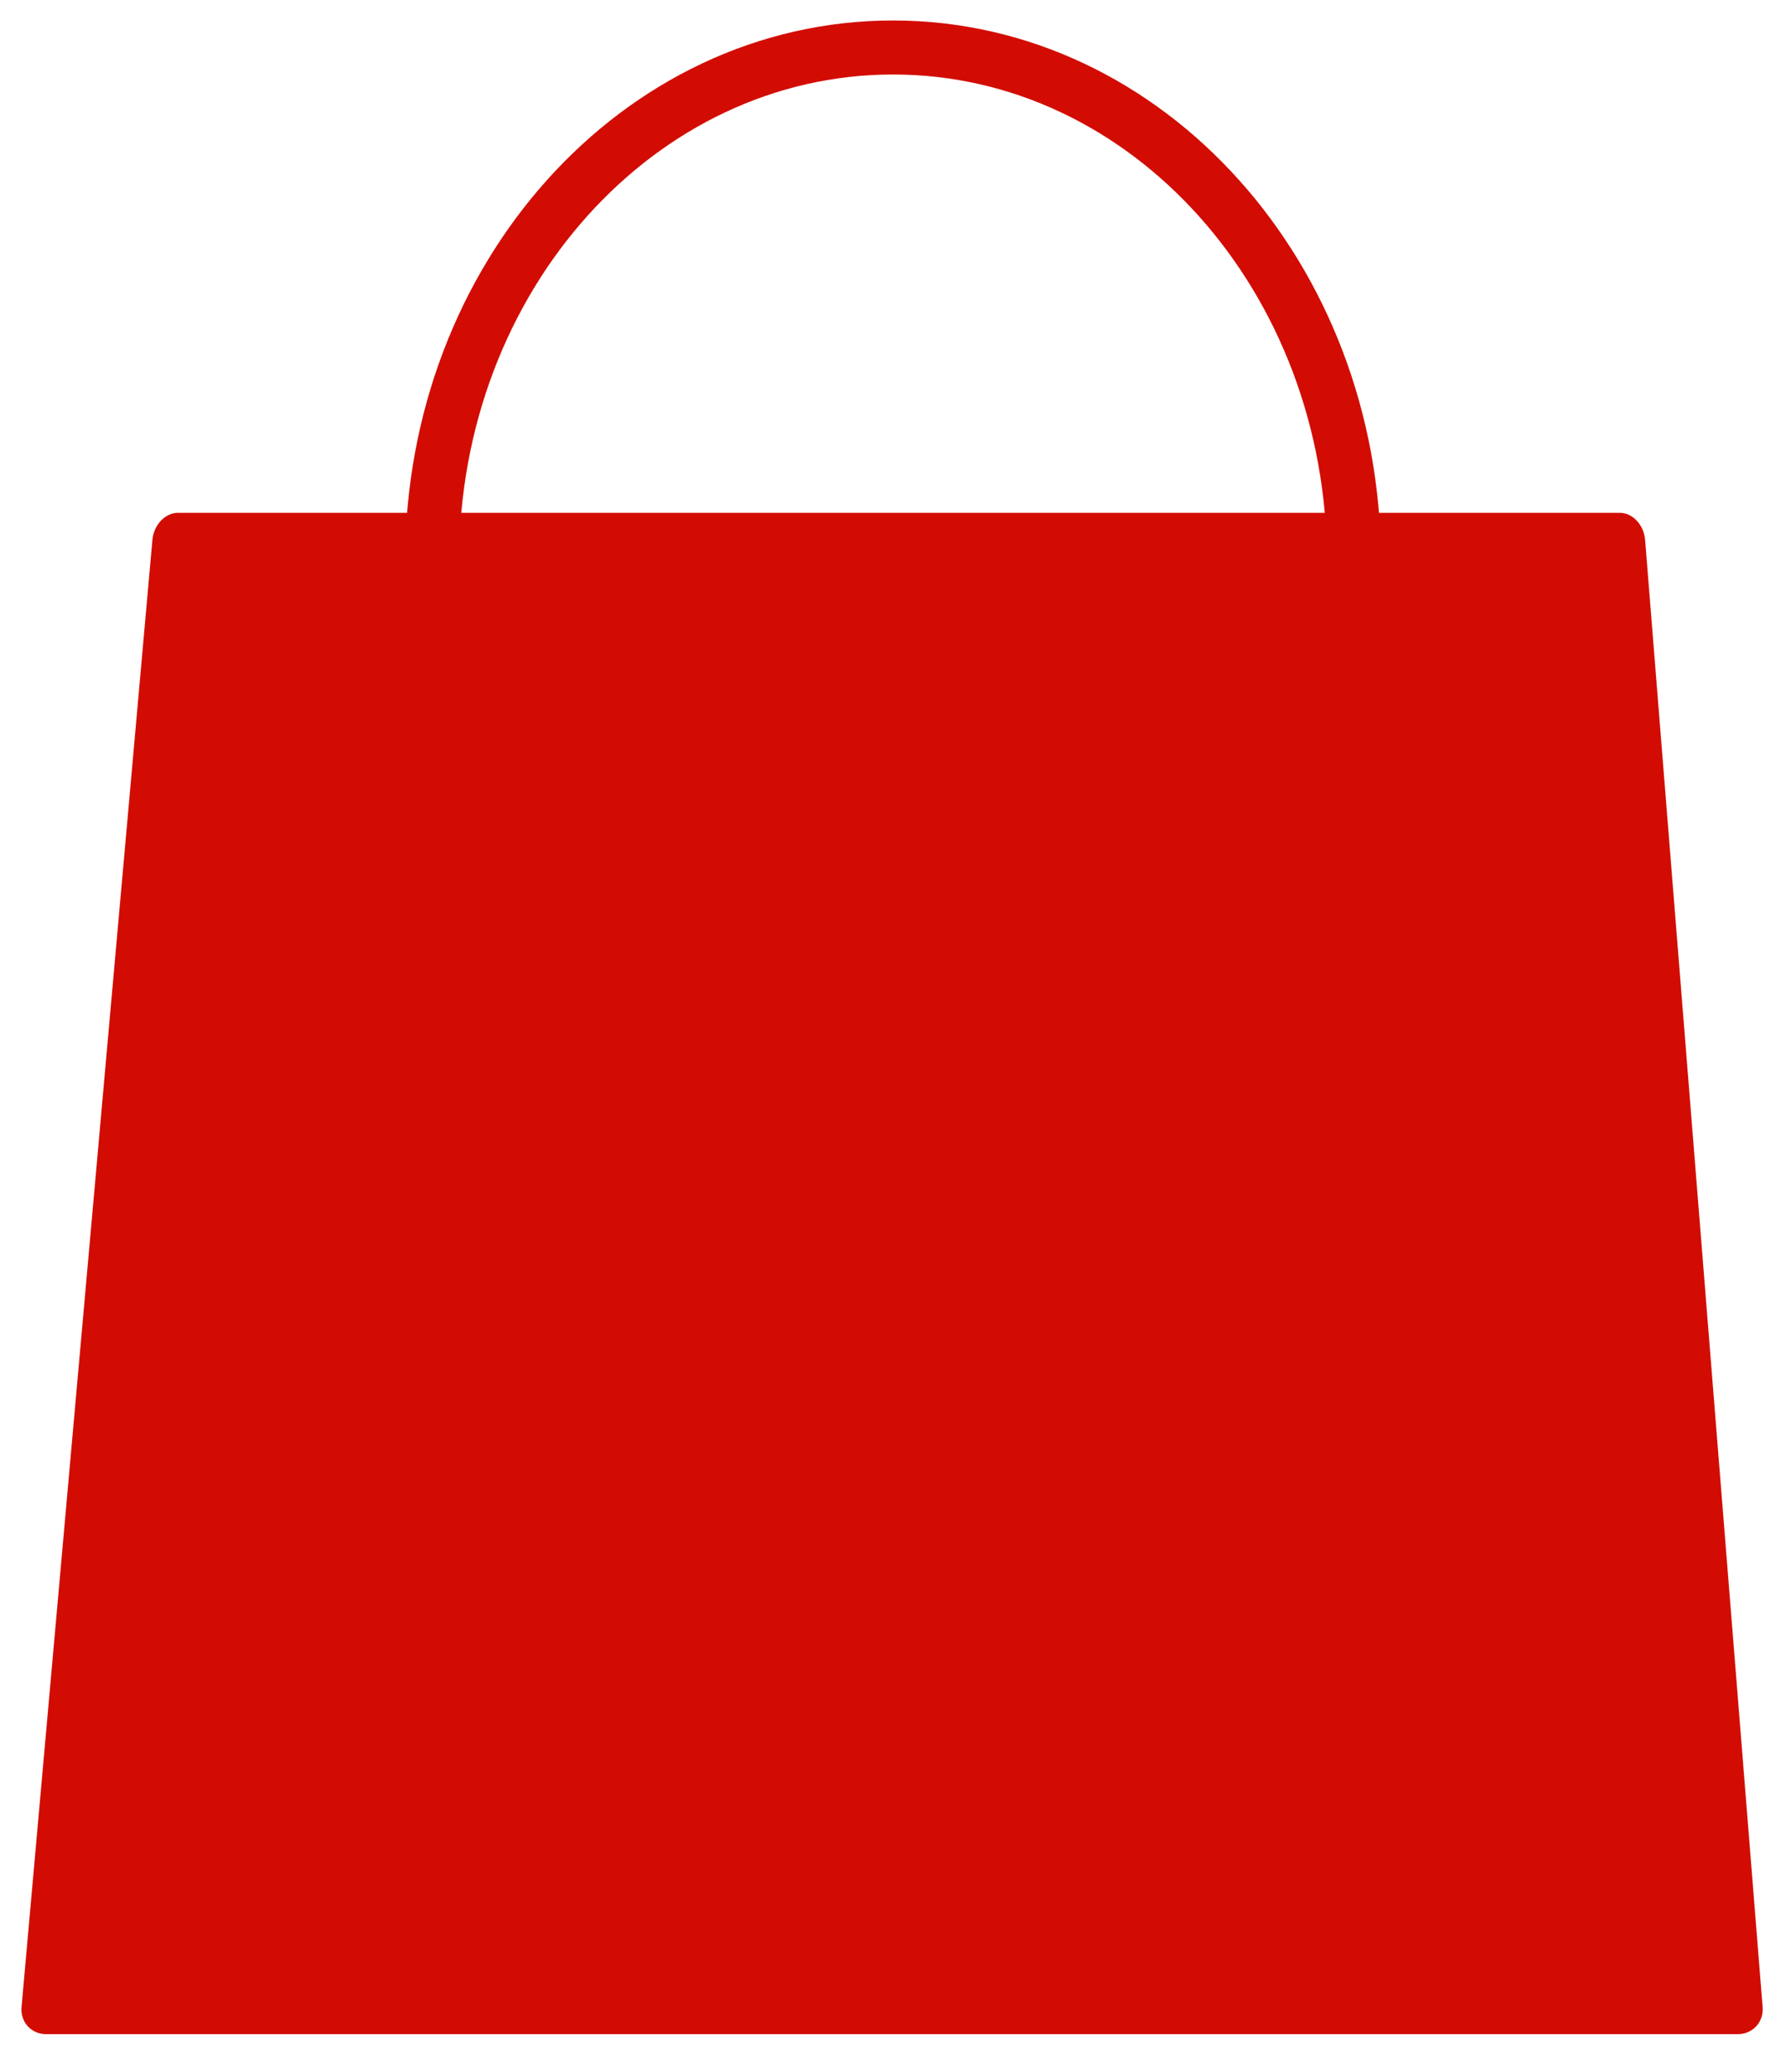 <svg xml:space="preserve" style="enable-background:new 0 0 595.28 690.28;" viewBox="0 0 595.28 690.28" y="0px" x="0px" xmlns:xlink="http://www.w3.org/1999/xlink" xmlns="http://www.w3.org/2000/svg" version="1.1">
<style type="text/css">
	.st0{fill:#D20C02;}
	.st1{fill:none;stroke:#D20C02;stroke-width:18;stroke-miterlimit:10;}
	.st2{fill:#231F20;}
</style>
<g id="Layer_1">
	<g>
		<path d="M7.18,668.68c-0.44,4.97,3.23,9,8.2,9h563.83c4.97,0,8.68-4.03,8.28-9l-39.17-488.83c-0.4-4.97-4.16-9-8.39-9
			H59.28c-4.24,0-8.03,4.03-8.48,9L7.18,668.68z" class="st0"></path>
	</g>
	<path d="M144.03,187.1c0-94.6,68.78-171.28,153.62-171.28S451.27,92.51,451.27,187.1" class="st1"></path>
</g>
<g id="Layer_2">
	<path d="M-90.21,188.85" class="st2"></path>
</g>
</svg>
